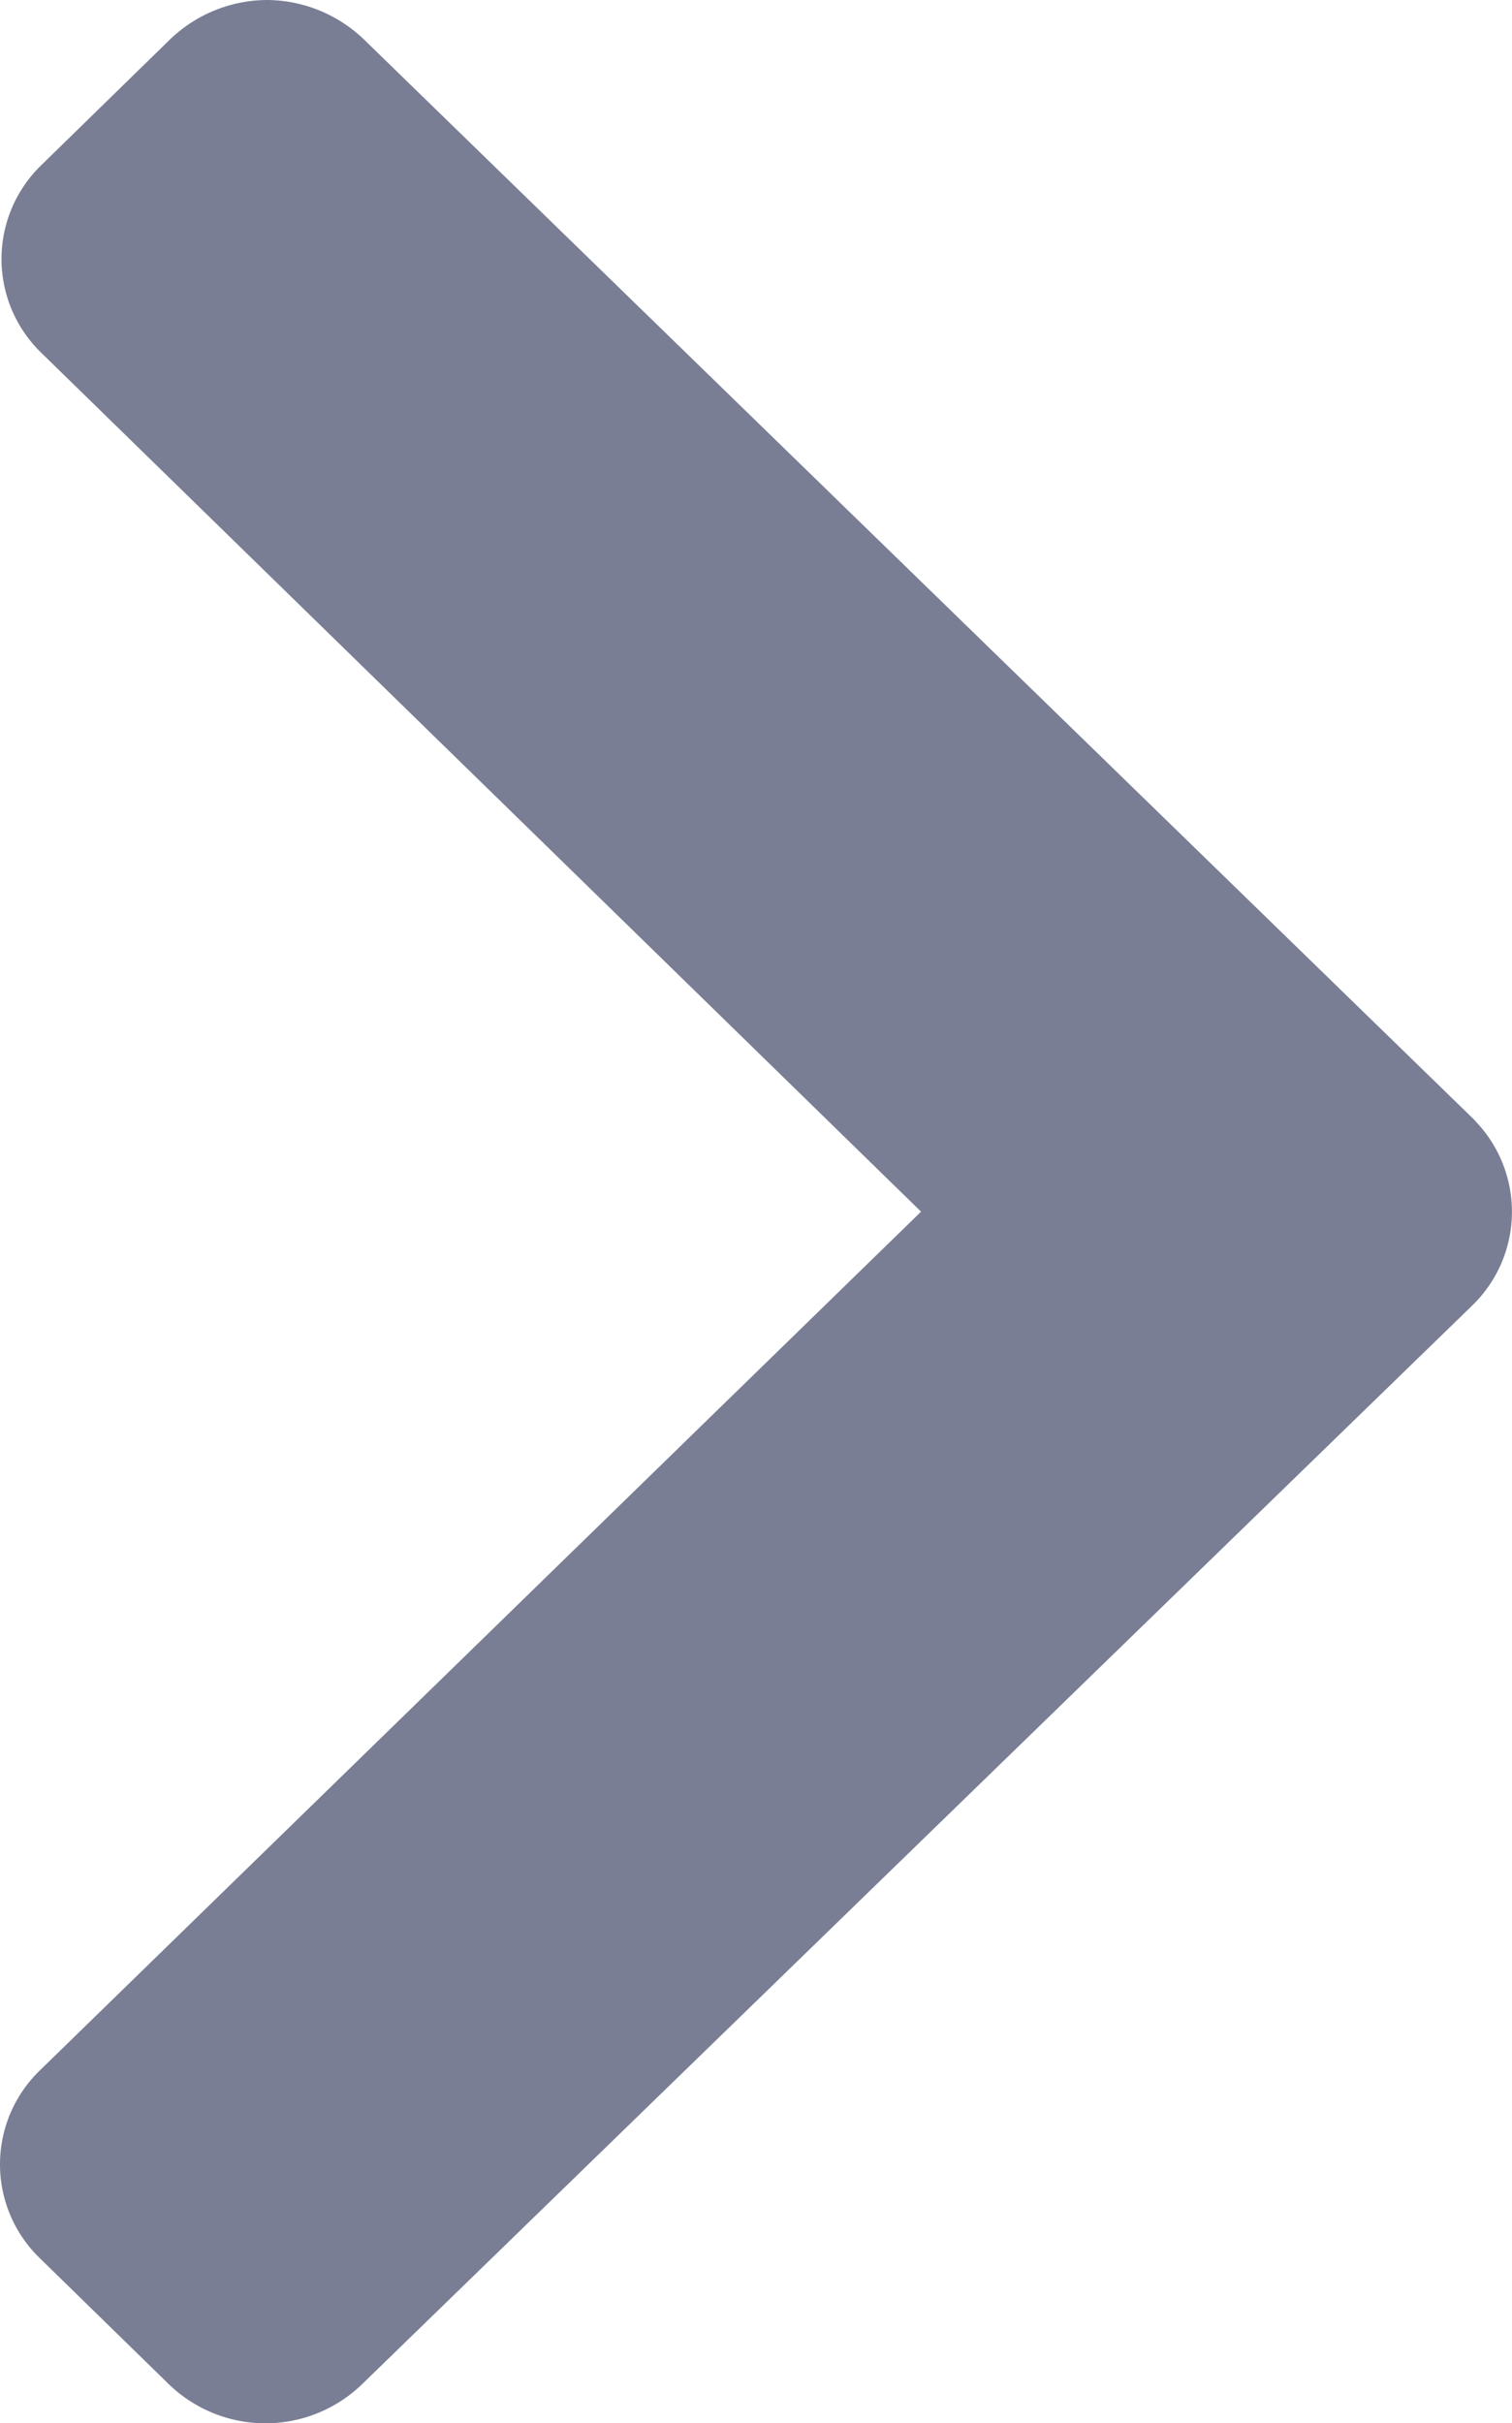 <svg id="Layer_1" data-name="Layer 1" xmlns="http://www.w3.org/2000/svg" width="499.31" height="799.99" viewBox="0 0 499.31 799.99"><defs><style>.cls-1{fill:#797e95;}</style></defs><path class="cls-1" d="M88.16,0a46.57,46.57,0,0,0-32,13L13.66,54.5a43.09,43.09,0,0,0-1.06,60.94l.06.06,1,1L304.16,400l-291,283.5a43.09,43.09,0,0,0-1.06,60.94l.06.06,1,1L55.66,787a45.89,45.89,0,0,0,64,0l366.5-356a43.09,43.09,0,0,0,1-60.94l0-.06-1-1-366-356A46.61,46.61,0,0,0,88.16,0Z"/></svg>
